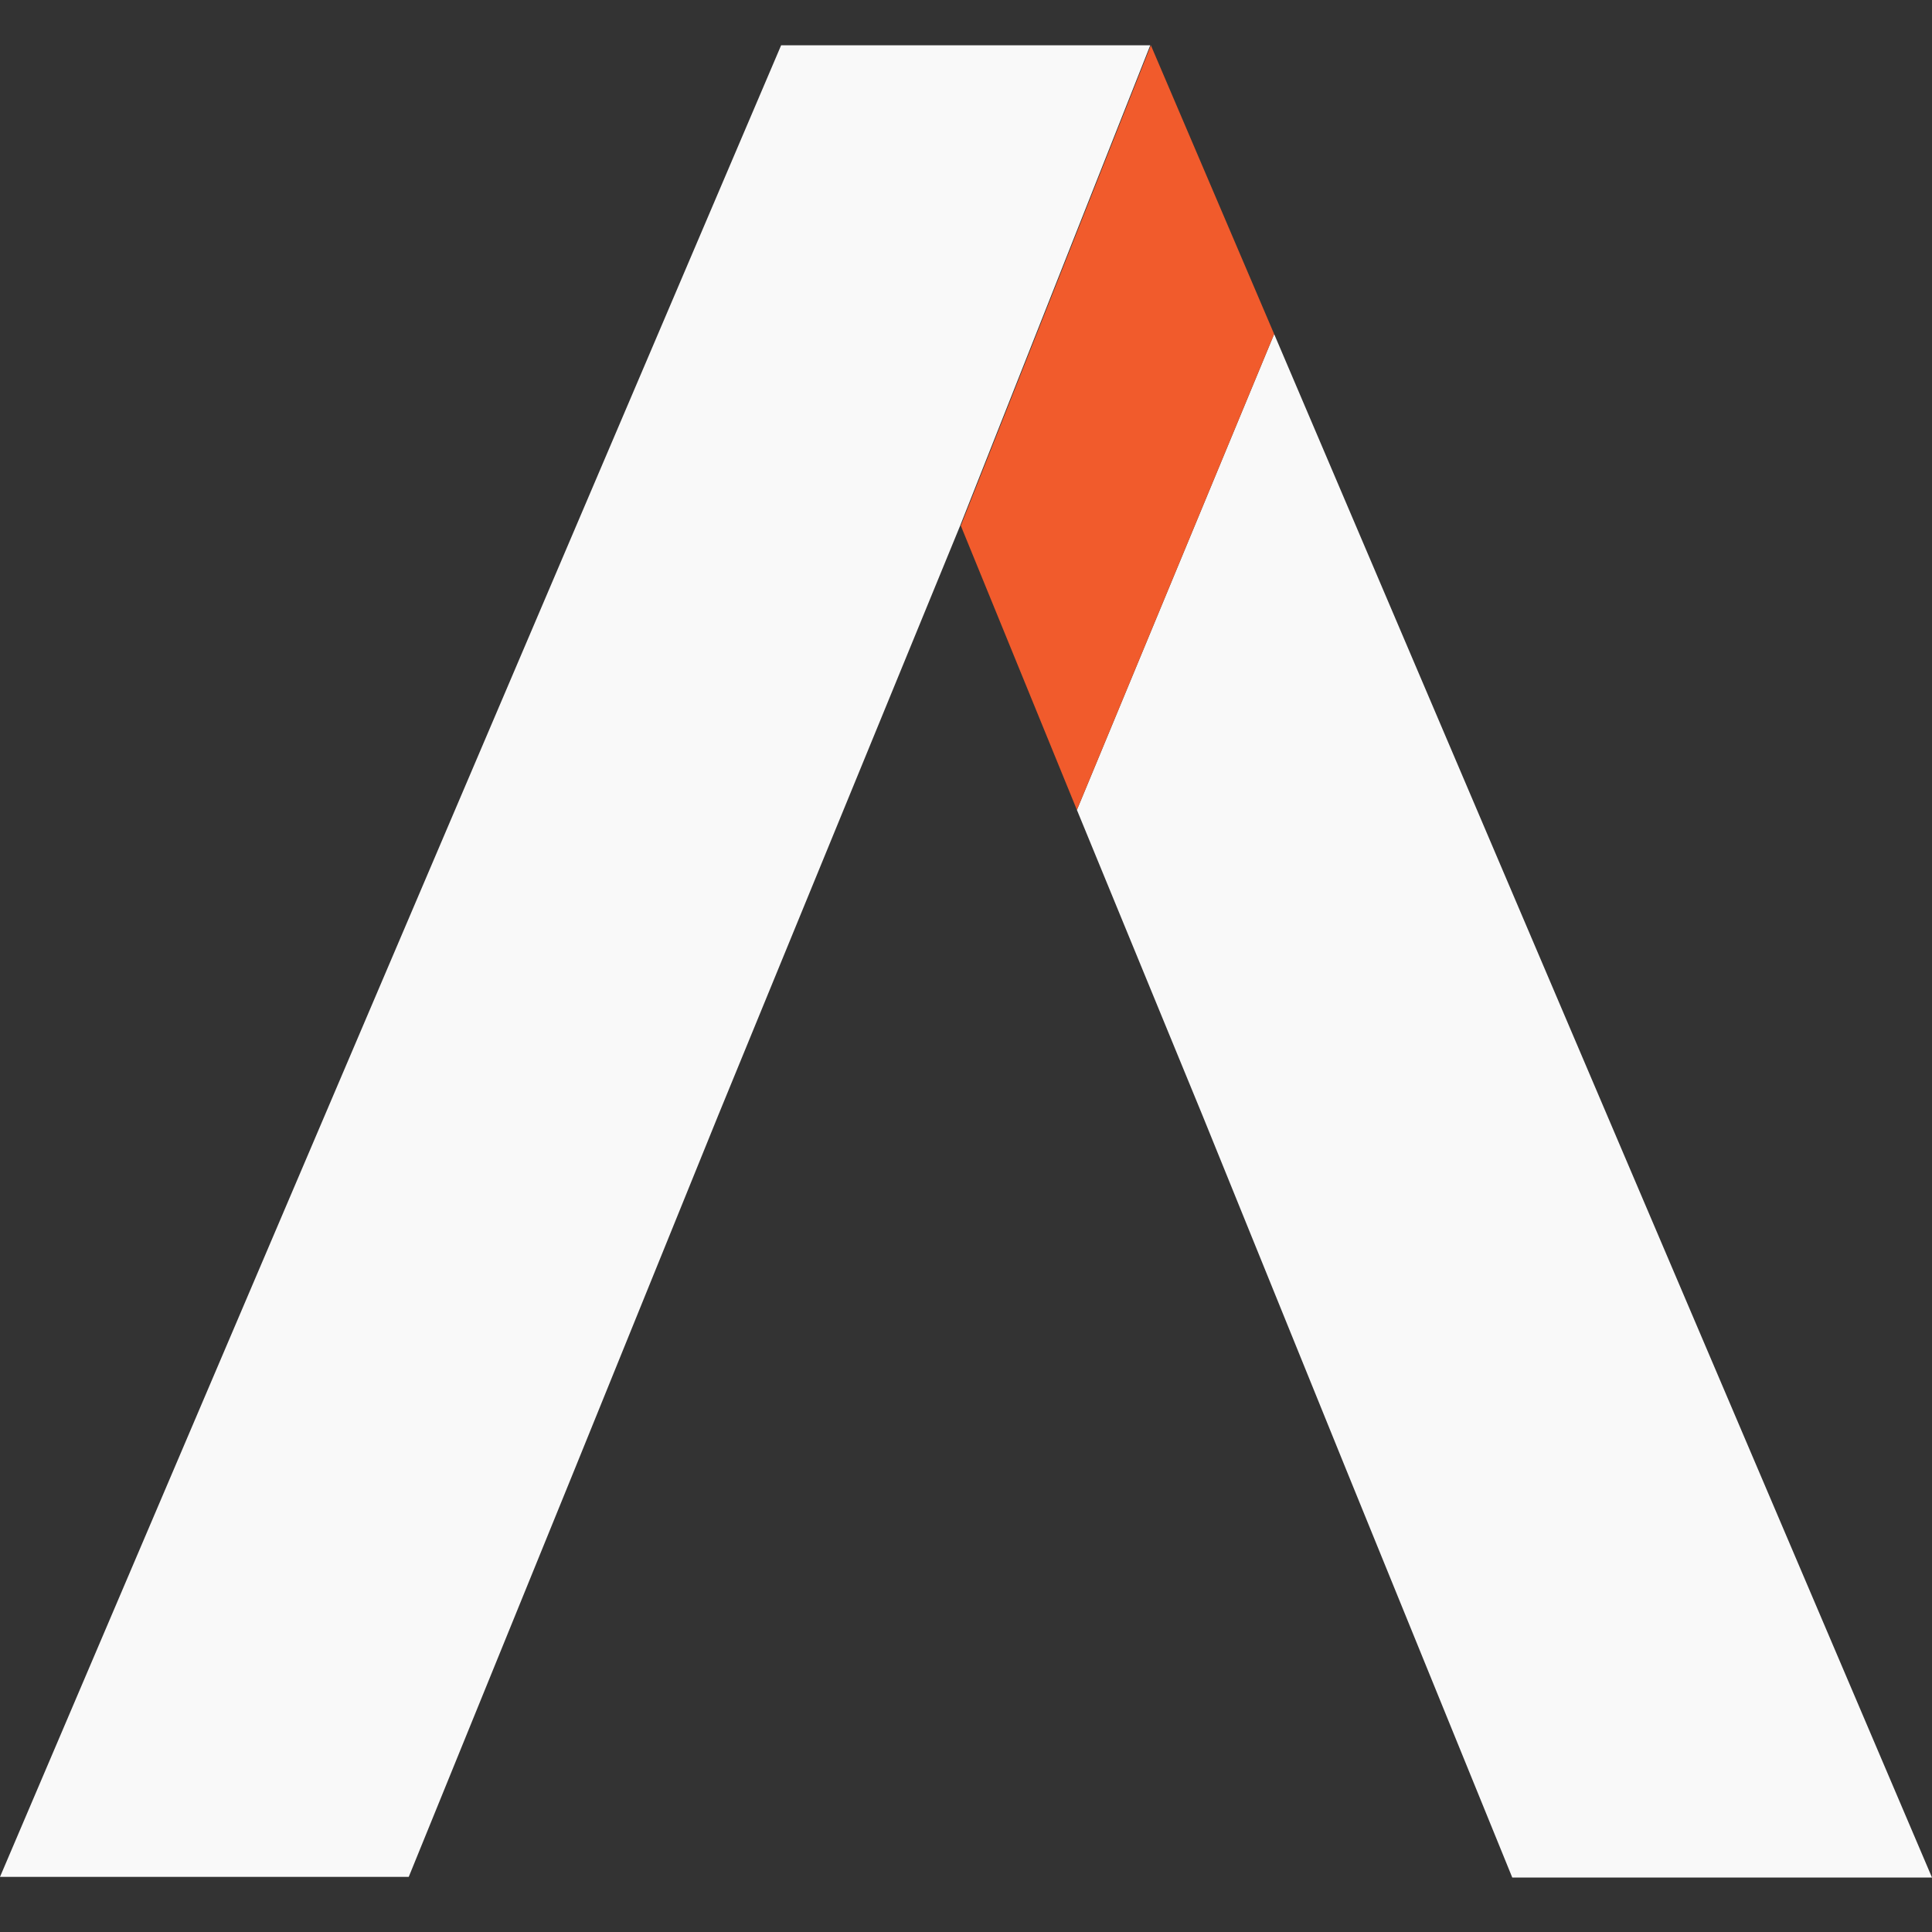 <svg width="32" height="32" viewBox="0 0 32 32" fill="none" xmlns="http://www.w3.org/2000/svg">
<rect x="0" y="0" width="32" height="32" fill="#333333" stroke="none"/>
<g clip-path="url(#clip0_1604_9901)">
<g clip-path="url(#clip1_1604_9901)">
<g clip-path="url(#clip2_1604_9901)">
<path d="M21.104 5.533L17.837 13.415L19.922 18.487L22.297 24.342L25.048 31.098H32L21.104 5.533ZM12.938 0.75L0 31.087H6.77L9.52 24.331L11.895 18.476L15.903 8.707L19.052 0.75H12.916L12.938 0.75Z" fill="#F9F9F9"/>
<path d="M21.104 5.533L17.837 13.415L15.914 8.707L19.062 0.75L21.104 5.533Z" fill="#F15B2C"/>
</g>
</g>
</g>
<defs>
<clipPath id="clip0_1604_9901">
<rect width="32" height="32" fill="white"/>
</clipPath>
<clipPath id="clip1_1604_9901">
<rect width="32" height="32" fill="white"/>
</clipPath>
<clipPath id="clip2_1604_9901">
<rect width="32" height="30.562" fill="white" transform="translate(0 0.75)"/>
</clipPath>
</defs>
</svg>
